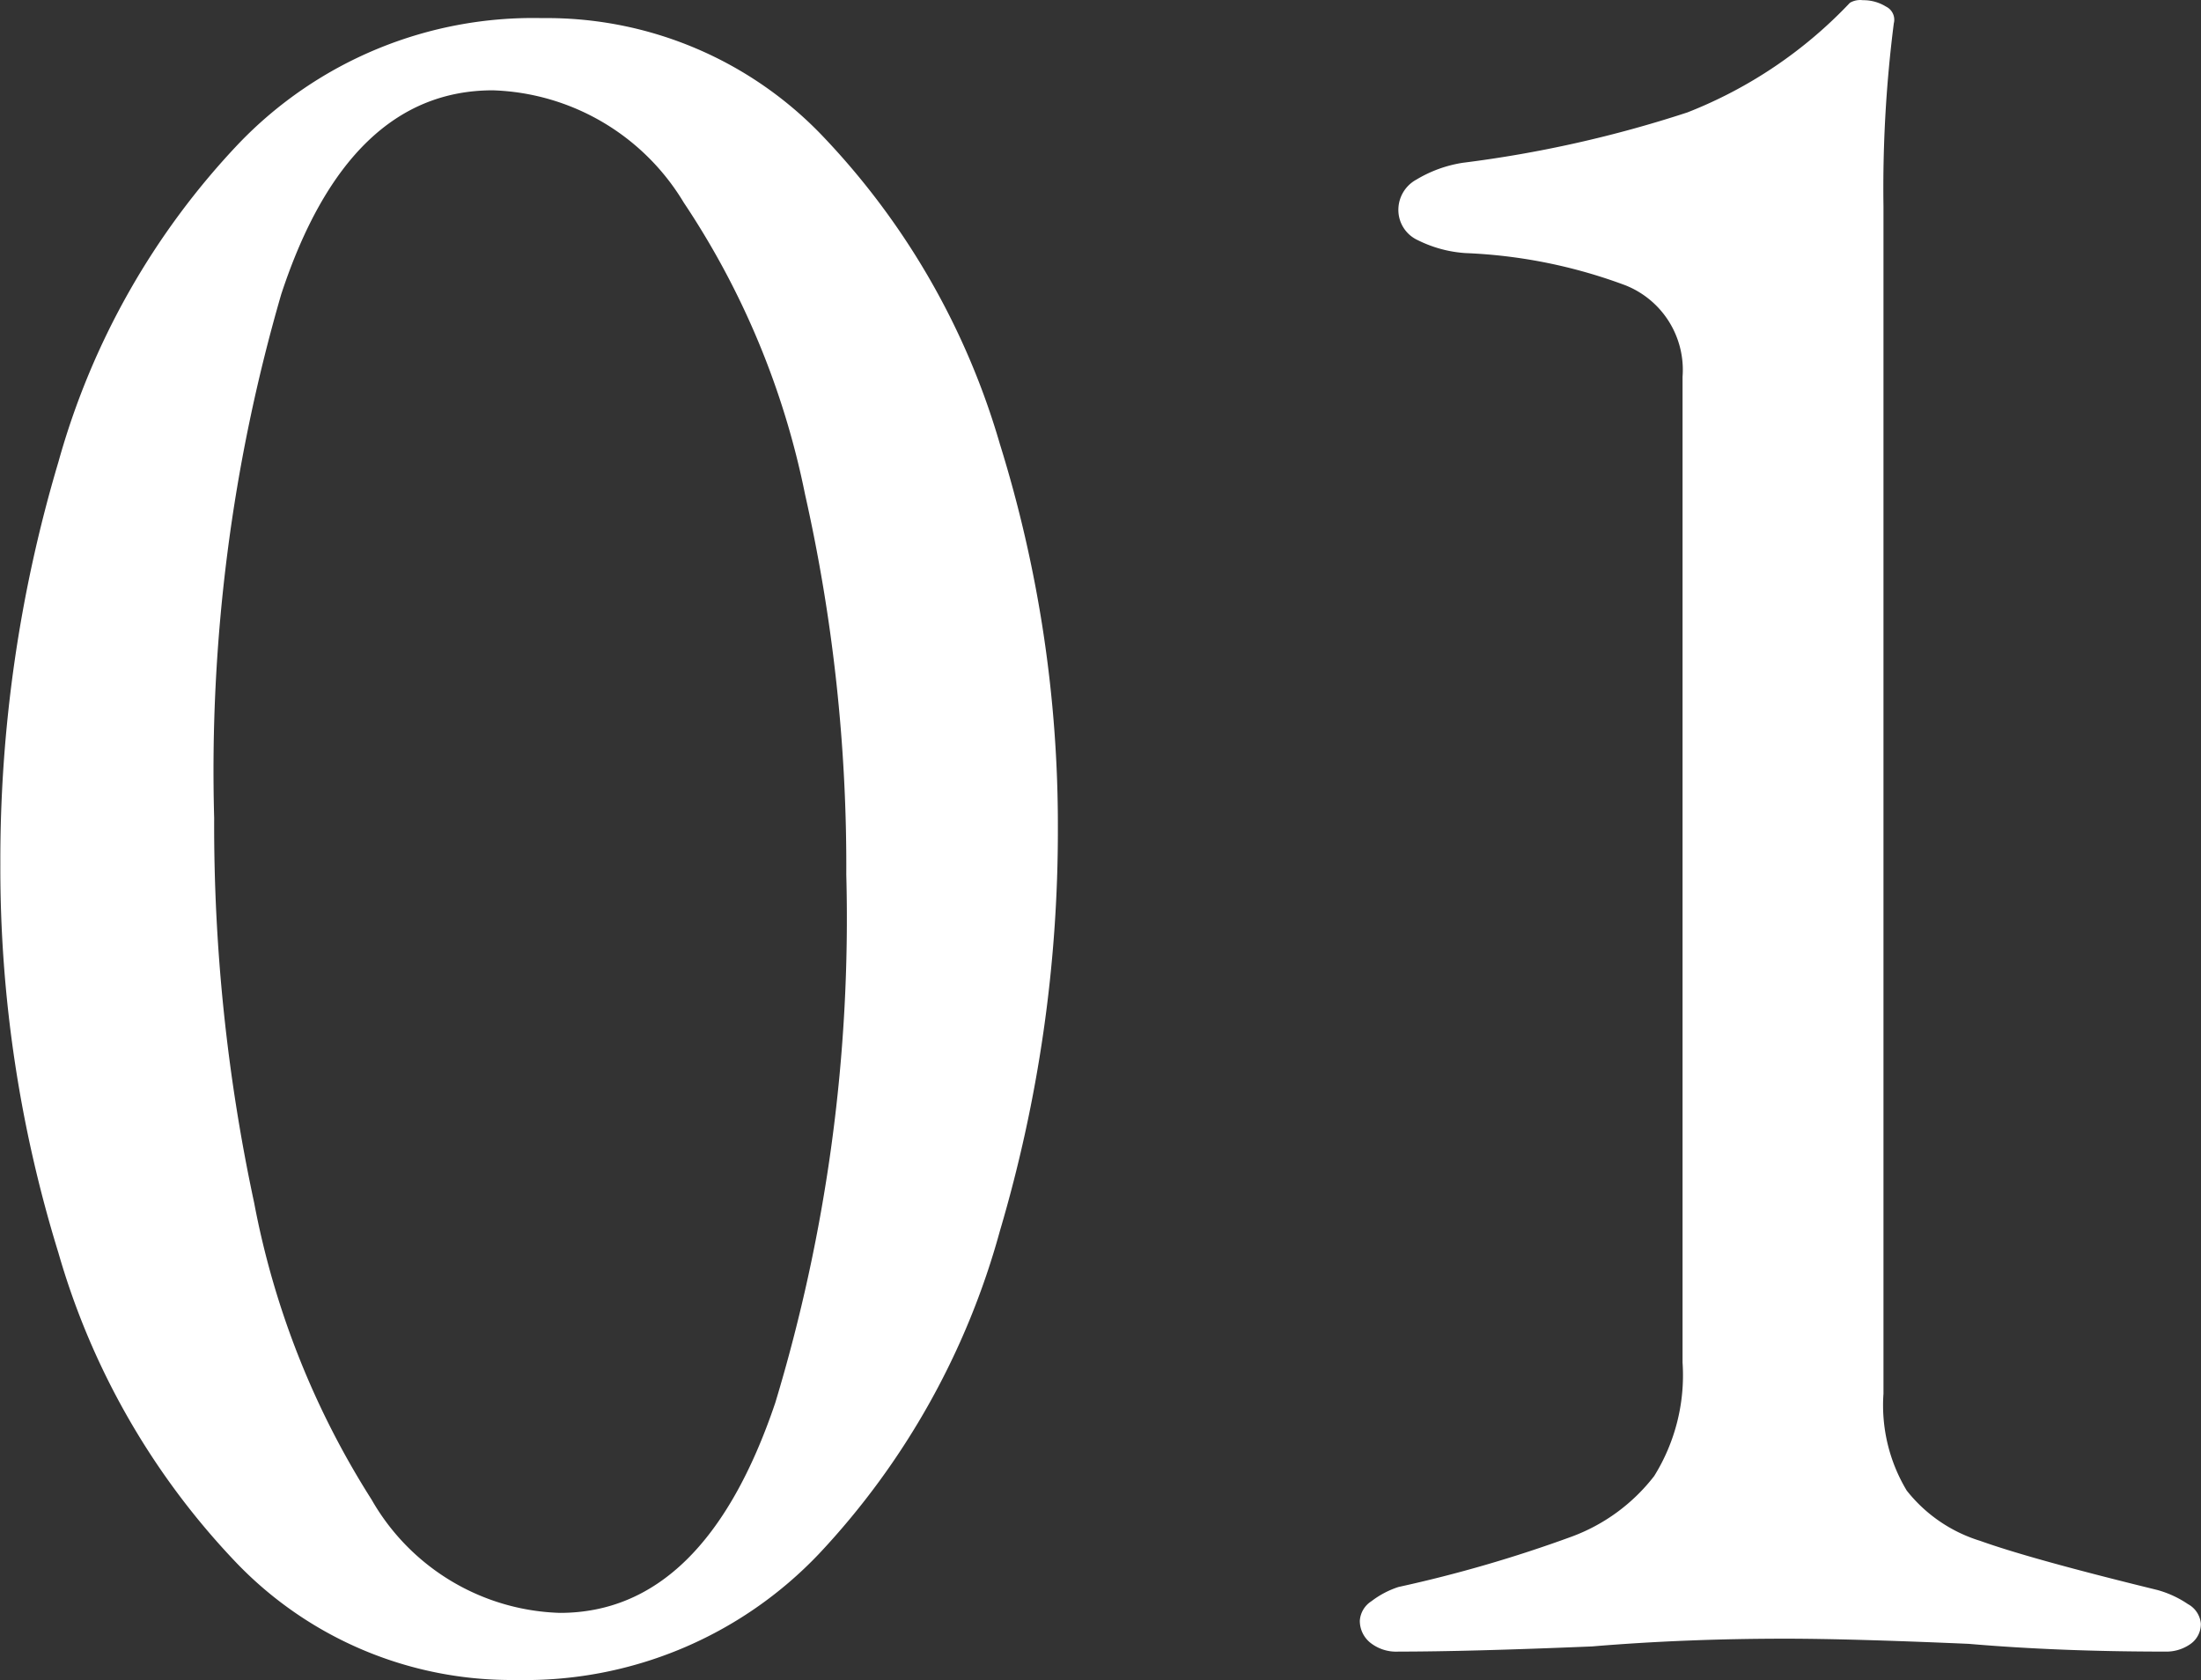 <svg xmlns="http://www.w3.org/2000/svg" width="45.209" height="34.503" viewBox="0 0 45.209 34.503">
  <rect x="0" y="0" width="45.209" height="34.503" fill="#333333" stroke="none"/>
  <path id="パス_2505" data-name="パス 2505" d="M12.985.742a7.827,7.827,0,0,1-5.8-2.465,15.338,15.338,0,0,1-3.6-6.307,26.756,26.756,0,0,1-1.193-7.976,28.618,28.618,0,0,1,1.193-8.268,15.548,15.548,0,0,1,3.71-6.545,8.37,8.37,0,0,1,6.227-2.57,7.827,7.827,0,0,1,5.8,2.464,15.348,15.348,0,0,1,3.6,6.281,26.321,26.321,0,0,1,1.192,7.9A28.974,28.974,0,0,1,22.923-8.48a15.746,15.746,0,0,1-3.71,6.625A8.327,8.327,0,0,1,12.985.742Zm.9-1.378q2.968,0,4.426-4.32a34.351,34.351,0,0,0,1.457-10.839,34.767,34.767,0,0,0-.848-7.817A16.72,16.72,0,0,0,16.43-29.6a4.751,4.751,0,0,0-3.922-2.306q-2.968,0-4.346,4.187A35.083,35.083,0,0,0,6.784-16.96a36.939,36.939,0,0,0,.821,7.9,17.356,17.356,0,0,0,2.411,6.095A4.613,4.613,0,0,0,13.886-.636ZM31.111.159a.855.855,0,0,1-.583-.185.577.577,0,0,1-.212-.45.515.515,0,0,1,.239-.4,1.851,1.851,0,0,1,.556-.292A27.289,27.289,0,0,0,34.662-2.2a3.807,3.807,0,0,0,1.7-1.246,3.915,3.915,0,0,0,.583-2.332V-26.023A1.868,1.868,0,0,0,35.775-27.9a10.566,10.566,0,0,0-3.286-.663,2.569,2.569,0,0,1-.981-.265.682.682,0,0,1-.4-.636.706.706,0,0,1,.371-.609,2.626,2.626,0,0,1,.954-.345,24.631,24.631,0,0,0,4.611-1.034,9.222,9.222,0,0,0,3.339-2.252.419.419,0,0,1,.265-.053.881.881,0,0,1,.477.132.3.3,0,0,1,.159.345,26.731,26.731,0,0,0-.212,3.763v24.38a3.4,3.4,0,0,0,.477,1.988,3.069,3.069,0,0,0,1.51,1.034q1.033.371,3.631,1.007a2.112,2.112,0,0,1,.636.292.507.507,0,0,1,.265.4A.5.5,0,0,1,47.382,0a.859.859,0,0,1-.53.159Q44.679.159,42.824,0q-2.438-.106-3.763-.106-2.067,0-3.975.159Q32.542.159,31.111.159Z" transform="translate(-2.385 33.761)" fill="#fff"/>
</svg>

